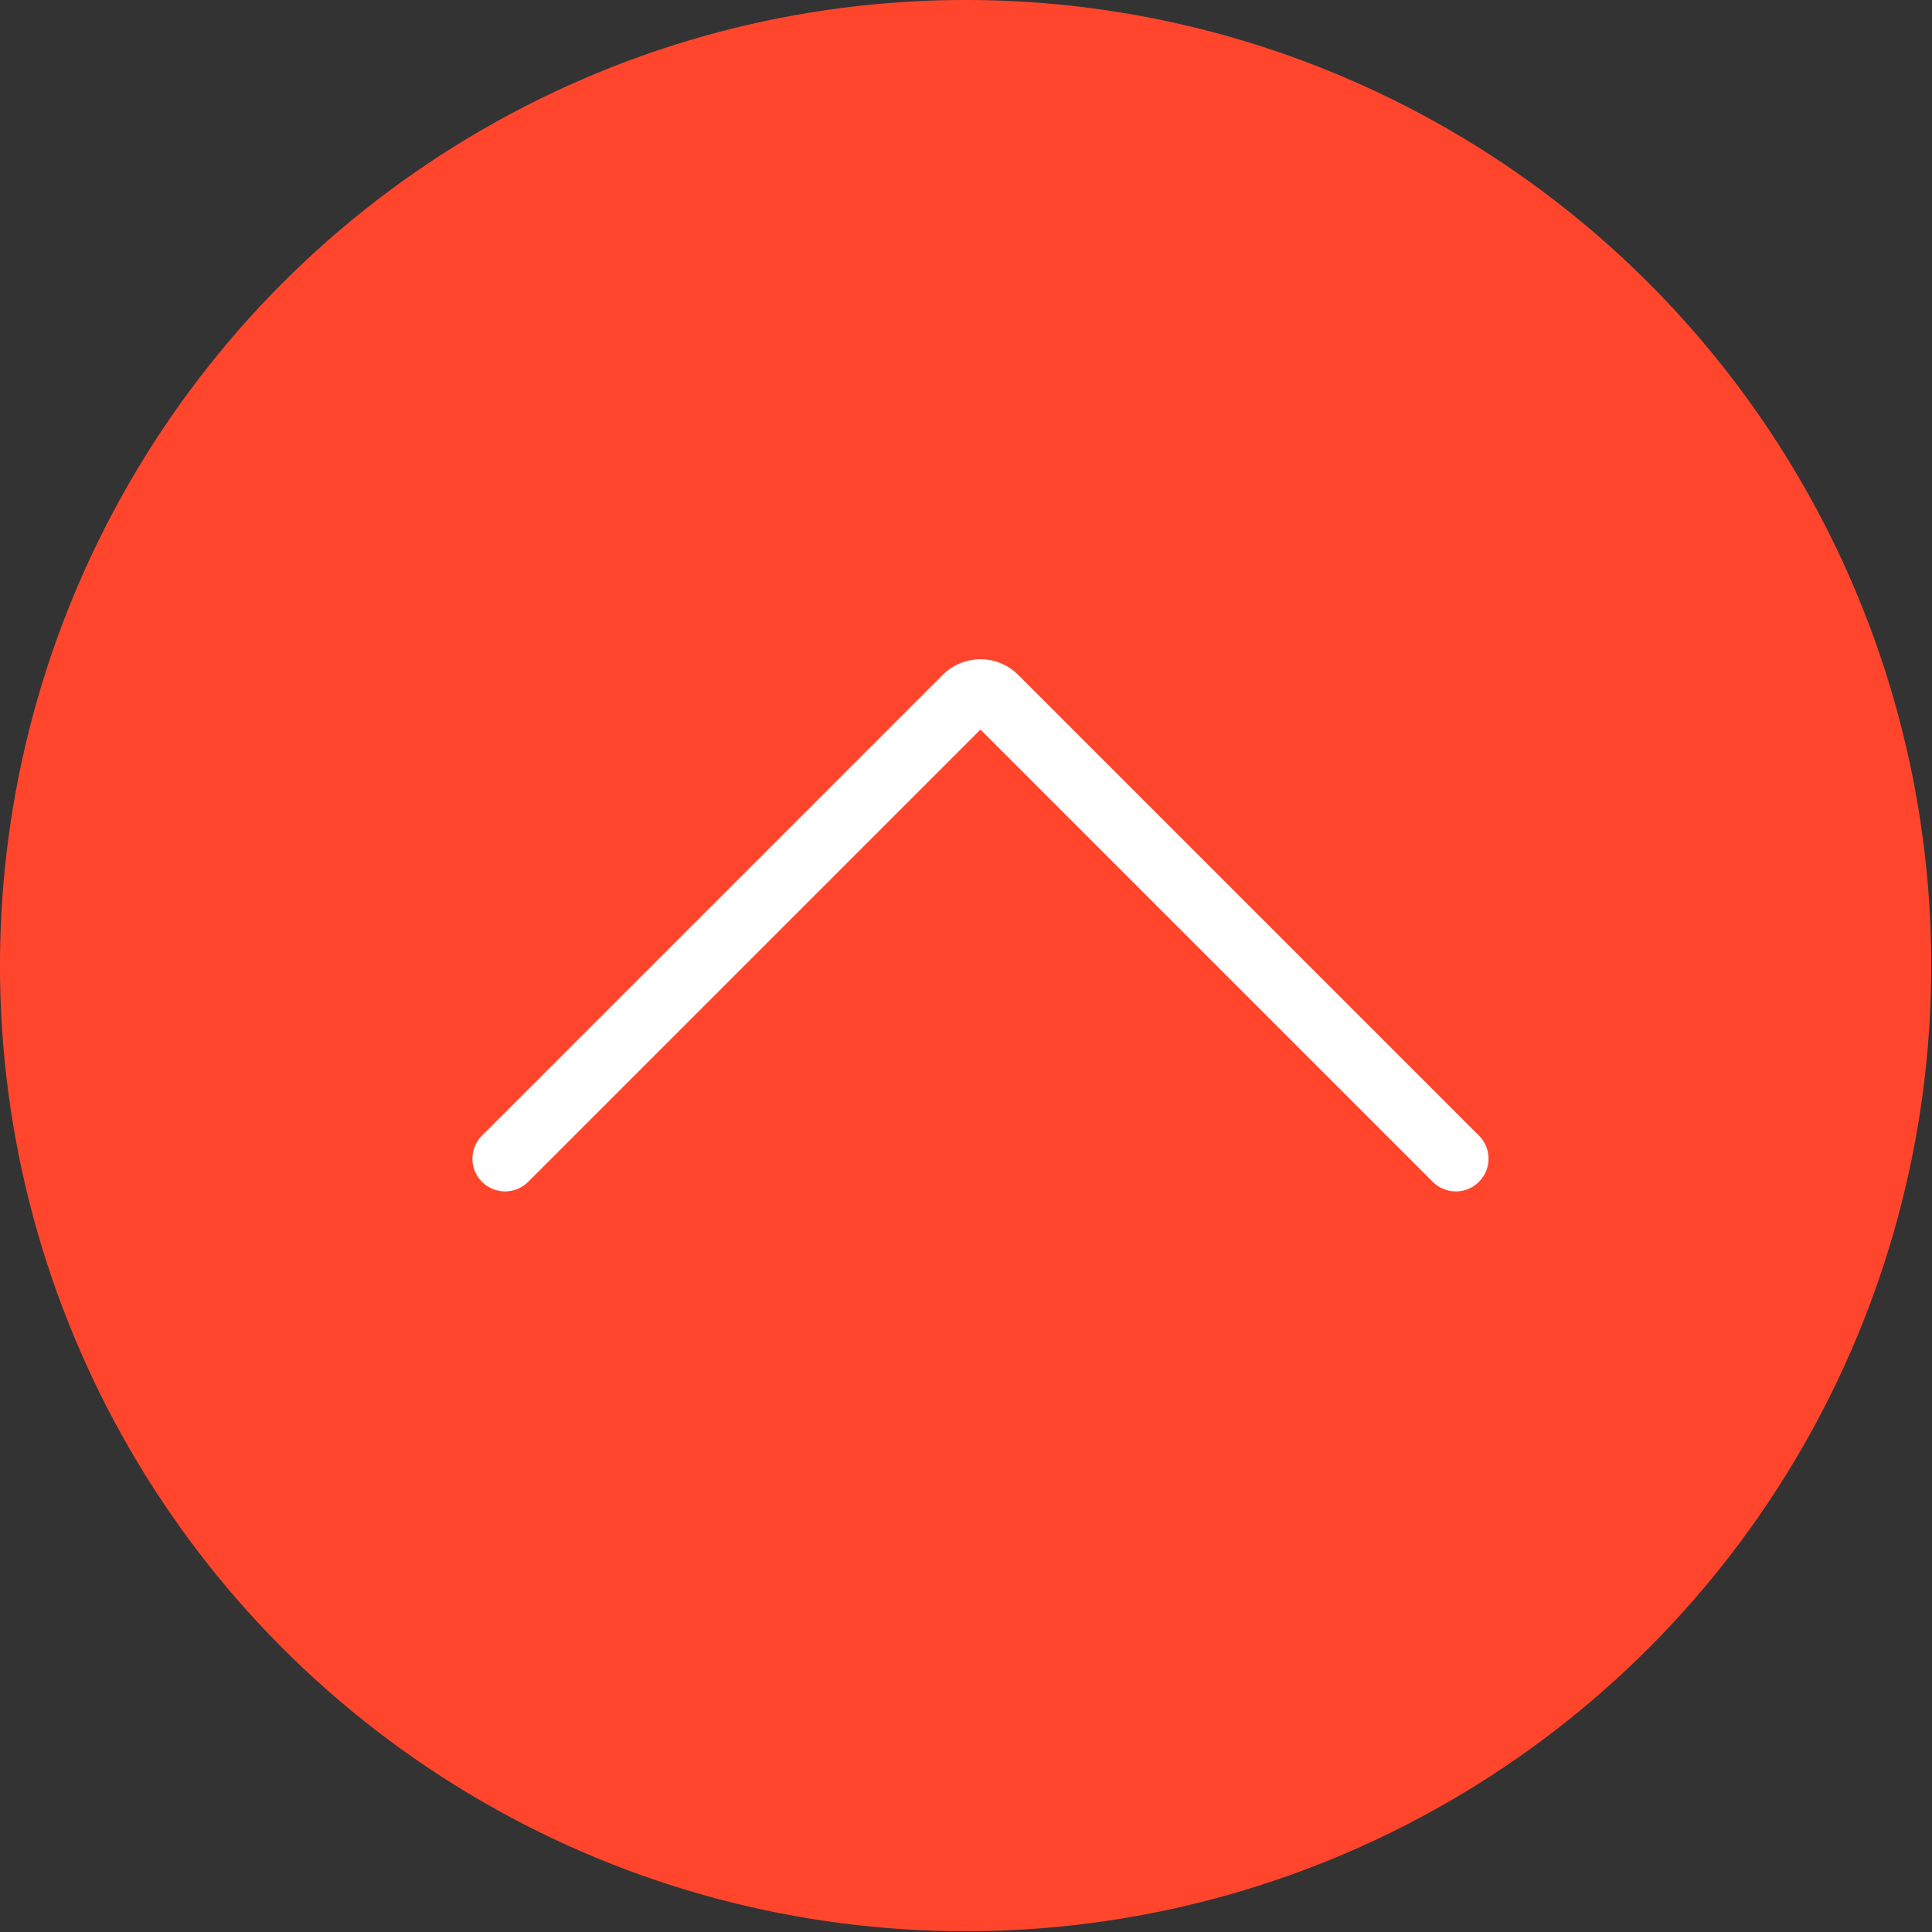 <?xml version="1.0" encoding="UTF-8"?> <svg xmlns="http://www.w3.org/2000/svg" width="78" height="78" viewBox="0 0 78 78" fill="none"><rect x="0" y="0" width="78" height="78" fill="#333333" stroke="none"/><circle cx="38.984" cy="38.984" r="38.985" transform="rotate(-180 38.984 38.984)" fill="#FF462D"></circle><path d="M20.392 46.78L38.994 28.178C39.32 27.852 39.848 27.852 40.174 28.178L58.776 46.78" stroke="white" stroke-width="2.639" stroke-linecap="round"></path></svg> 